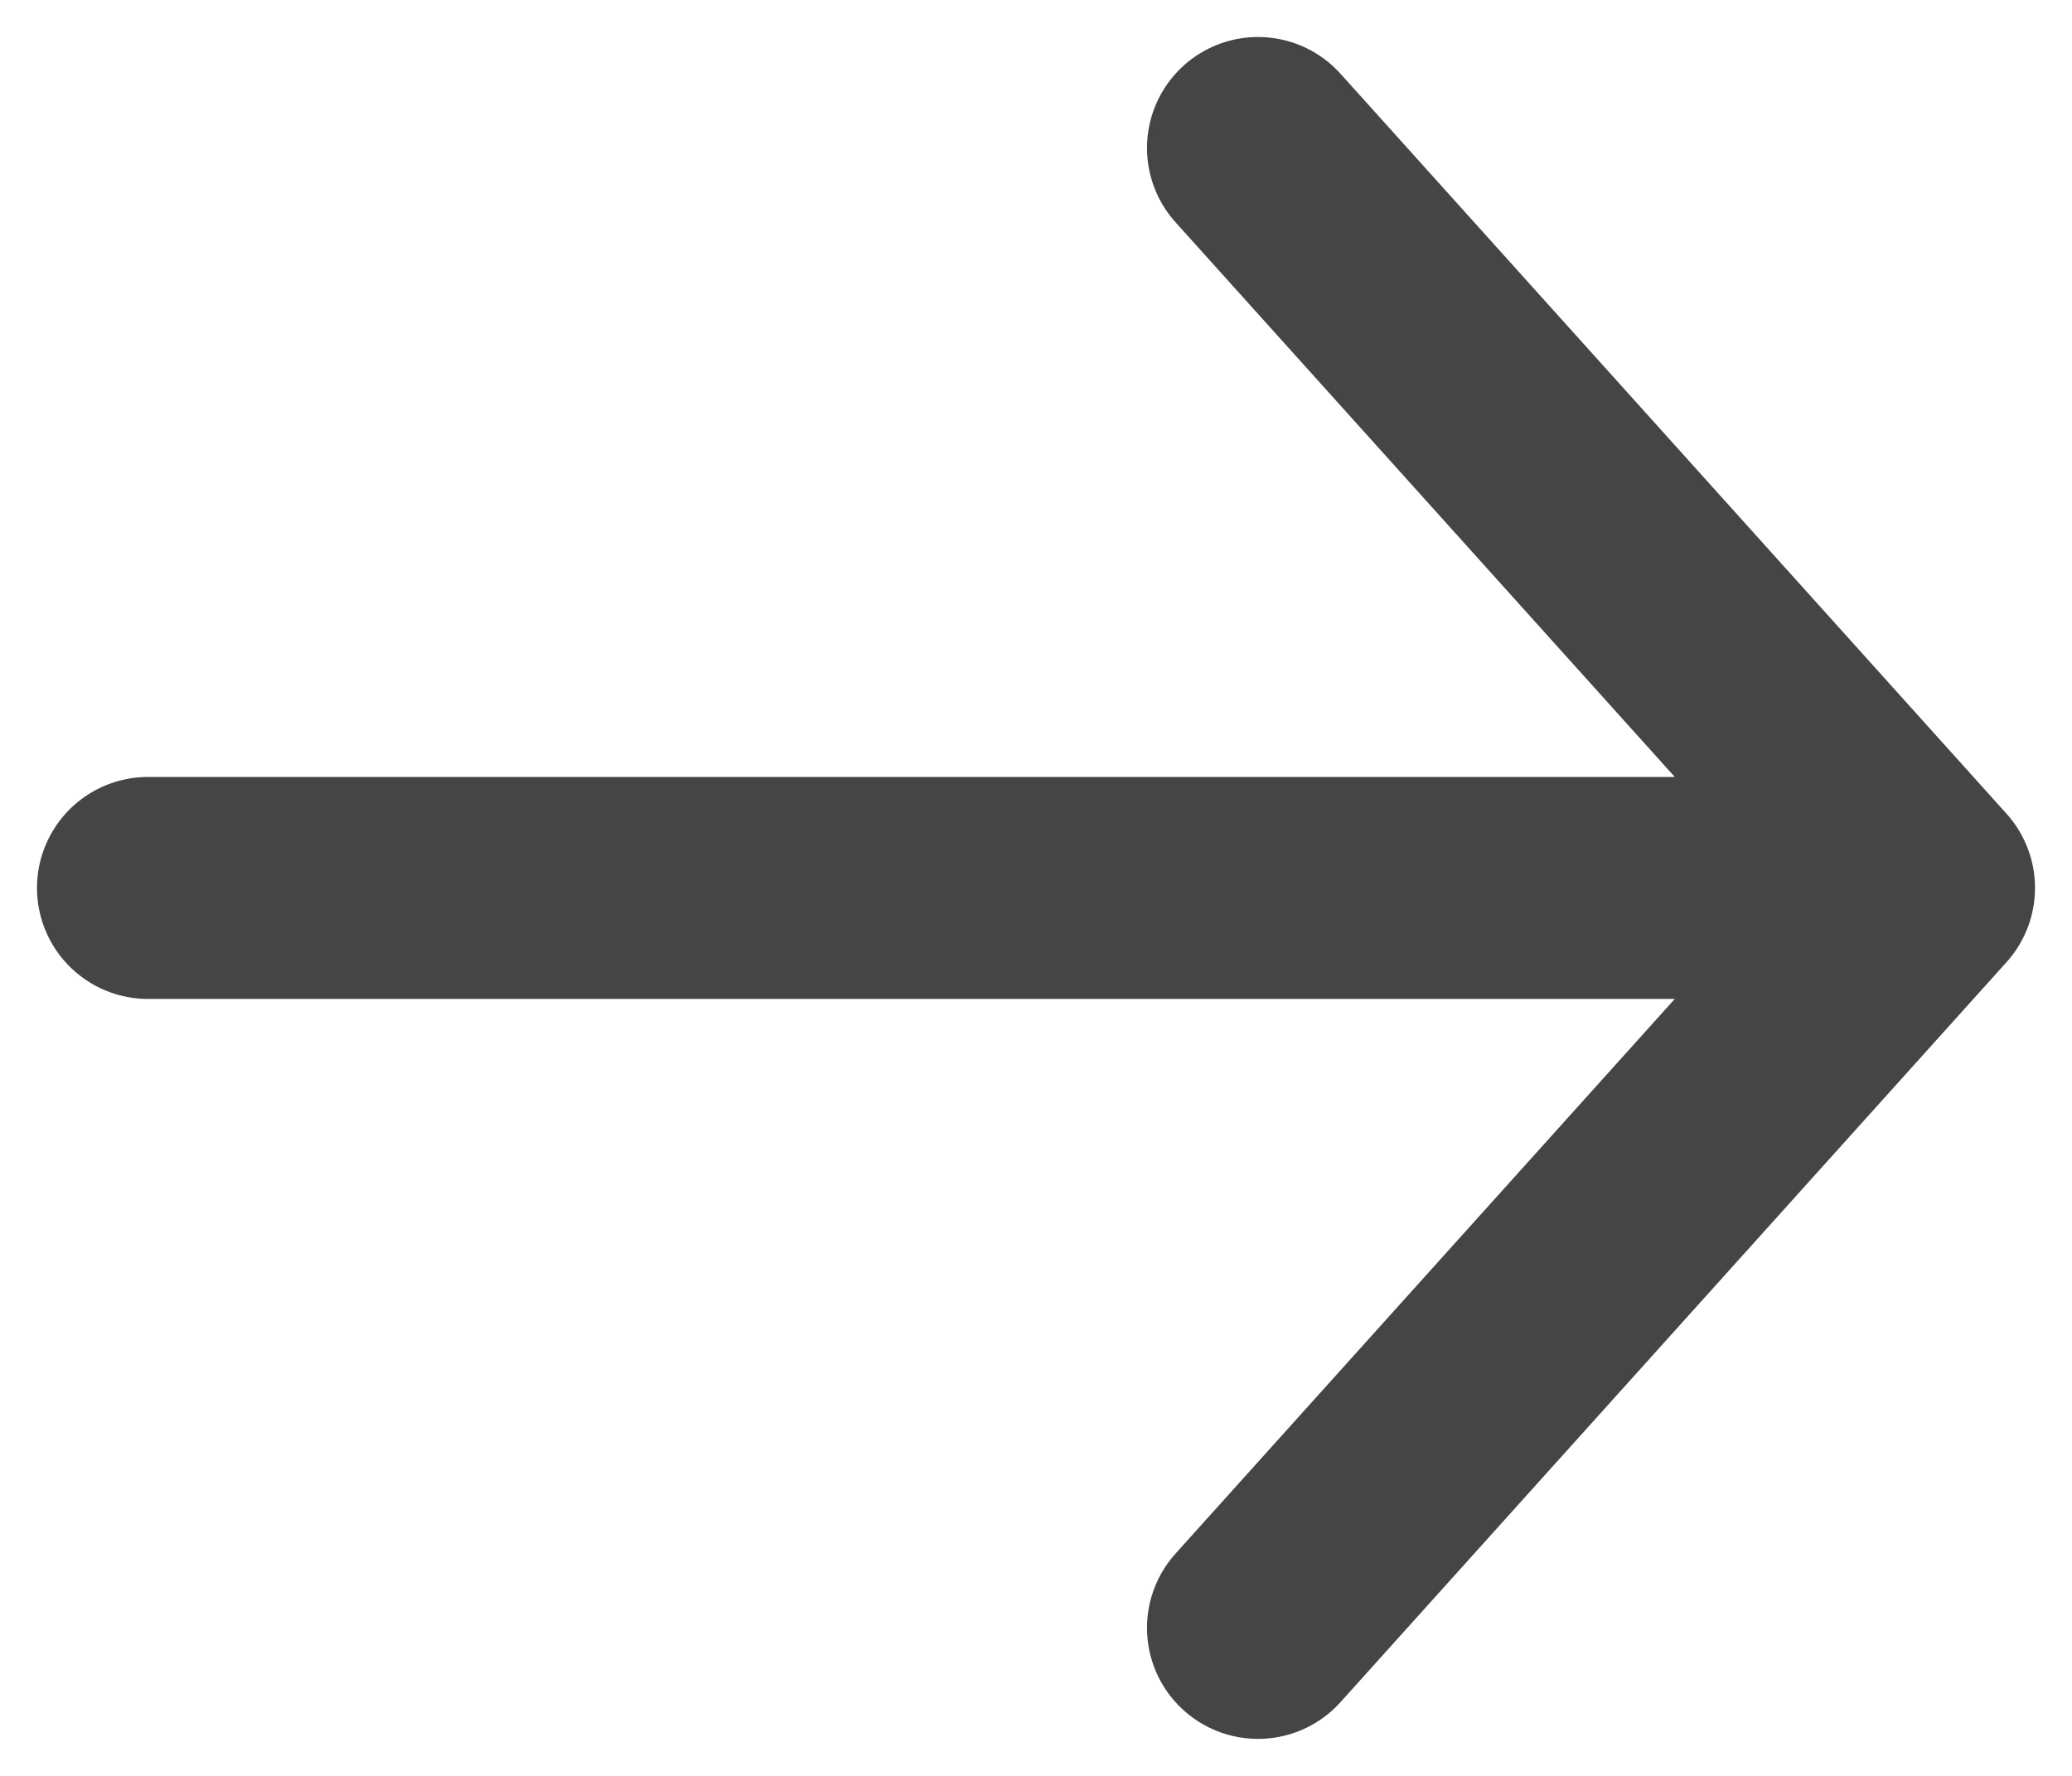 <svg width="14" height="12" viewBox="0 0 14 12" fill="none" xmlns="http://www.w3.org/2000/svg">
<path d="M1 6H13M13 6L8.5 1M13 6L8.5 11" stroke="#454545" stroke-width="1.5" stroke-linecap="round" stroke-linejoin="round"/>
</svg>
